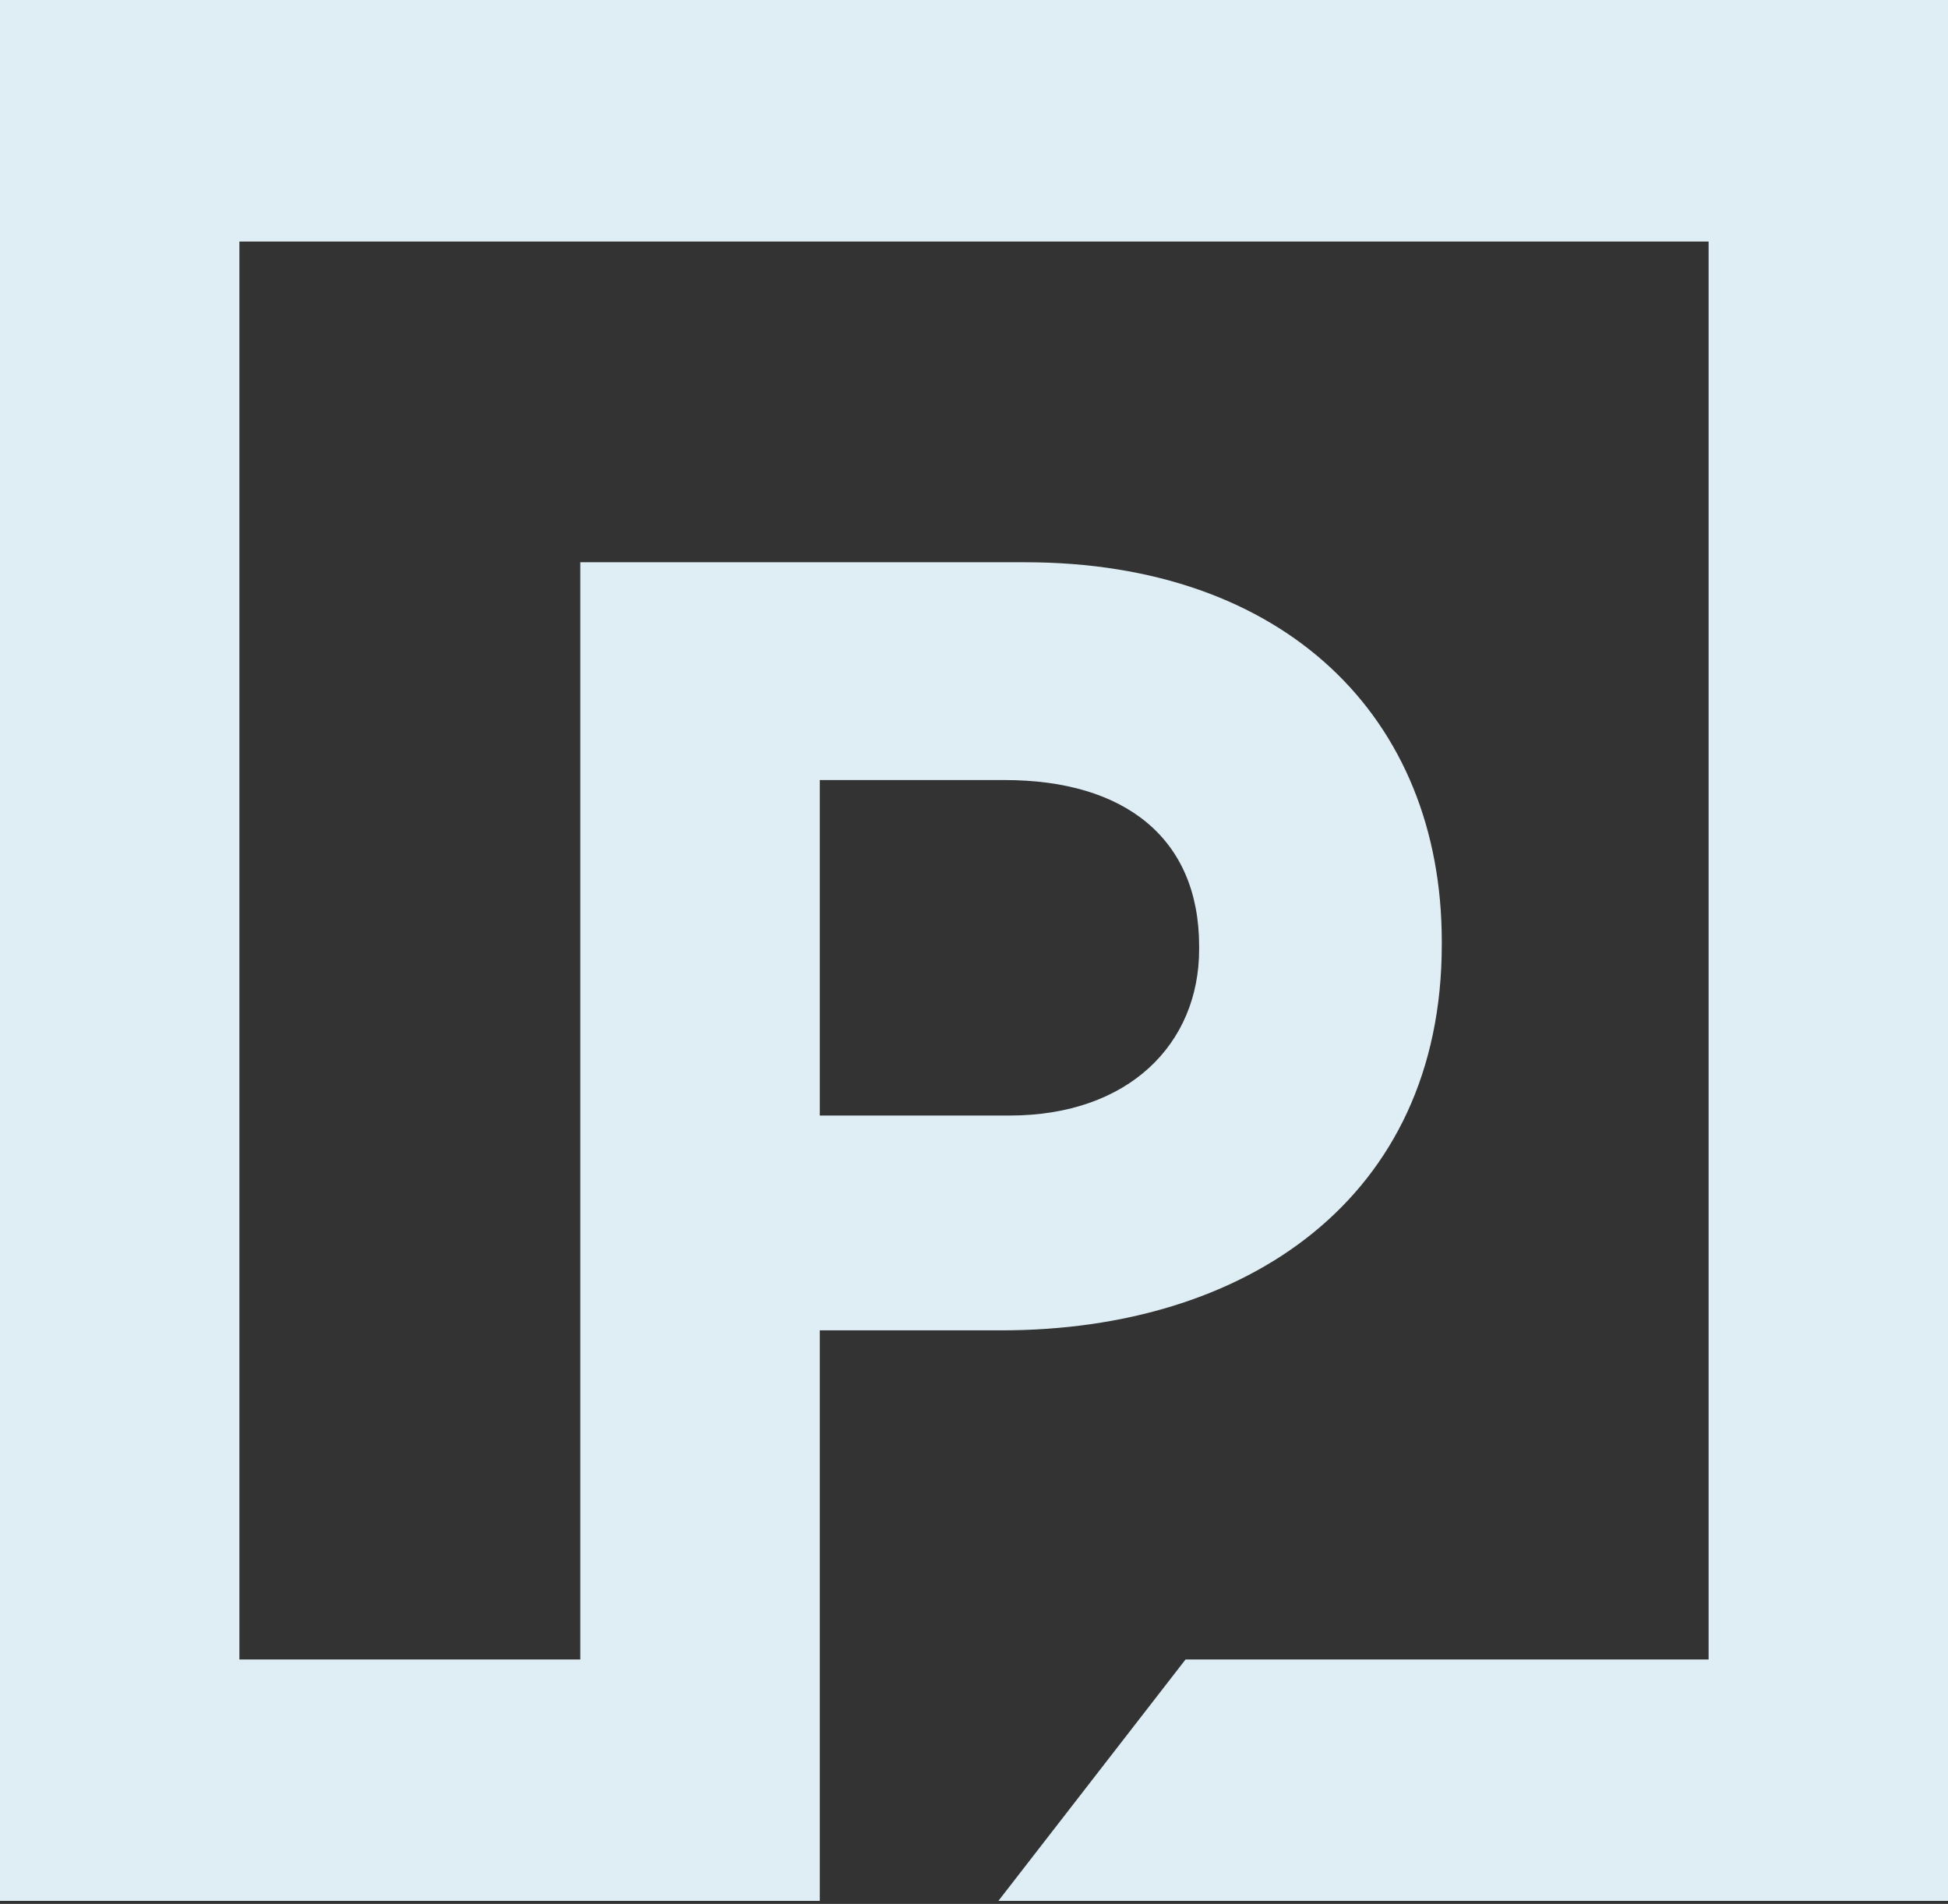 <svg width="350" height="342" viewBox="0 0 350 342" fill="none" xmlns="http://www.w3.org/2000/svg">
<rect x="0" y="0" width="350" height="342" fill="#333333" stroke="none"/>
<path fill-rule="evenodd" clip-rule="evenodd" d="M147.296 140.122H180.527C202.057 140.122 215.45 150.551 215.45 169.97V170.527C215.45 187.444 202.868 200.388 181.382 200.388H147.296V140.122ZM315.936 0H0V341.463H147.296V238.973H179.965C223.837 238.973 259.047 215.3 259.047 169.68V169.123C259.047 128.871 230.822 100.999 184.157 100.999H104.261V298.096H43.013V43.393H306.987V298.096H213.007L179.381 341.463H350V0L315.936 0Z" fill="#DFEEF5"/>
</svg>
